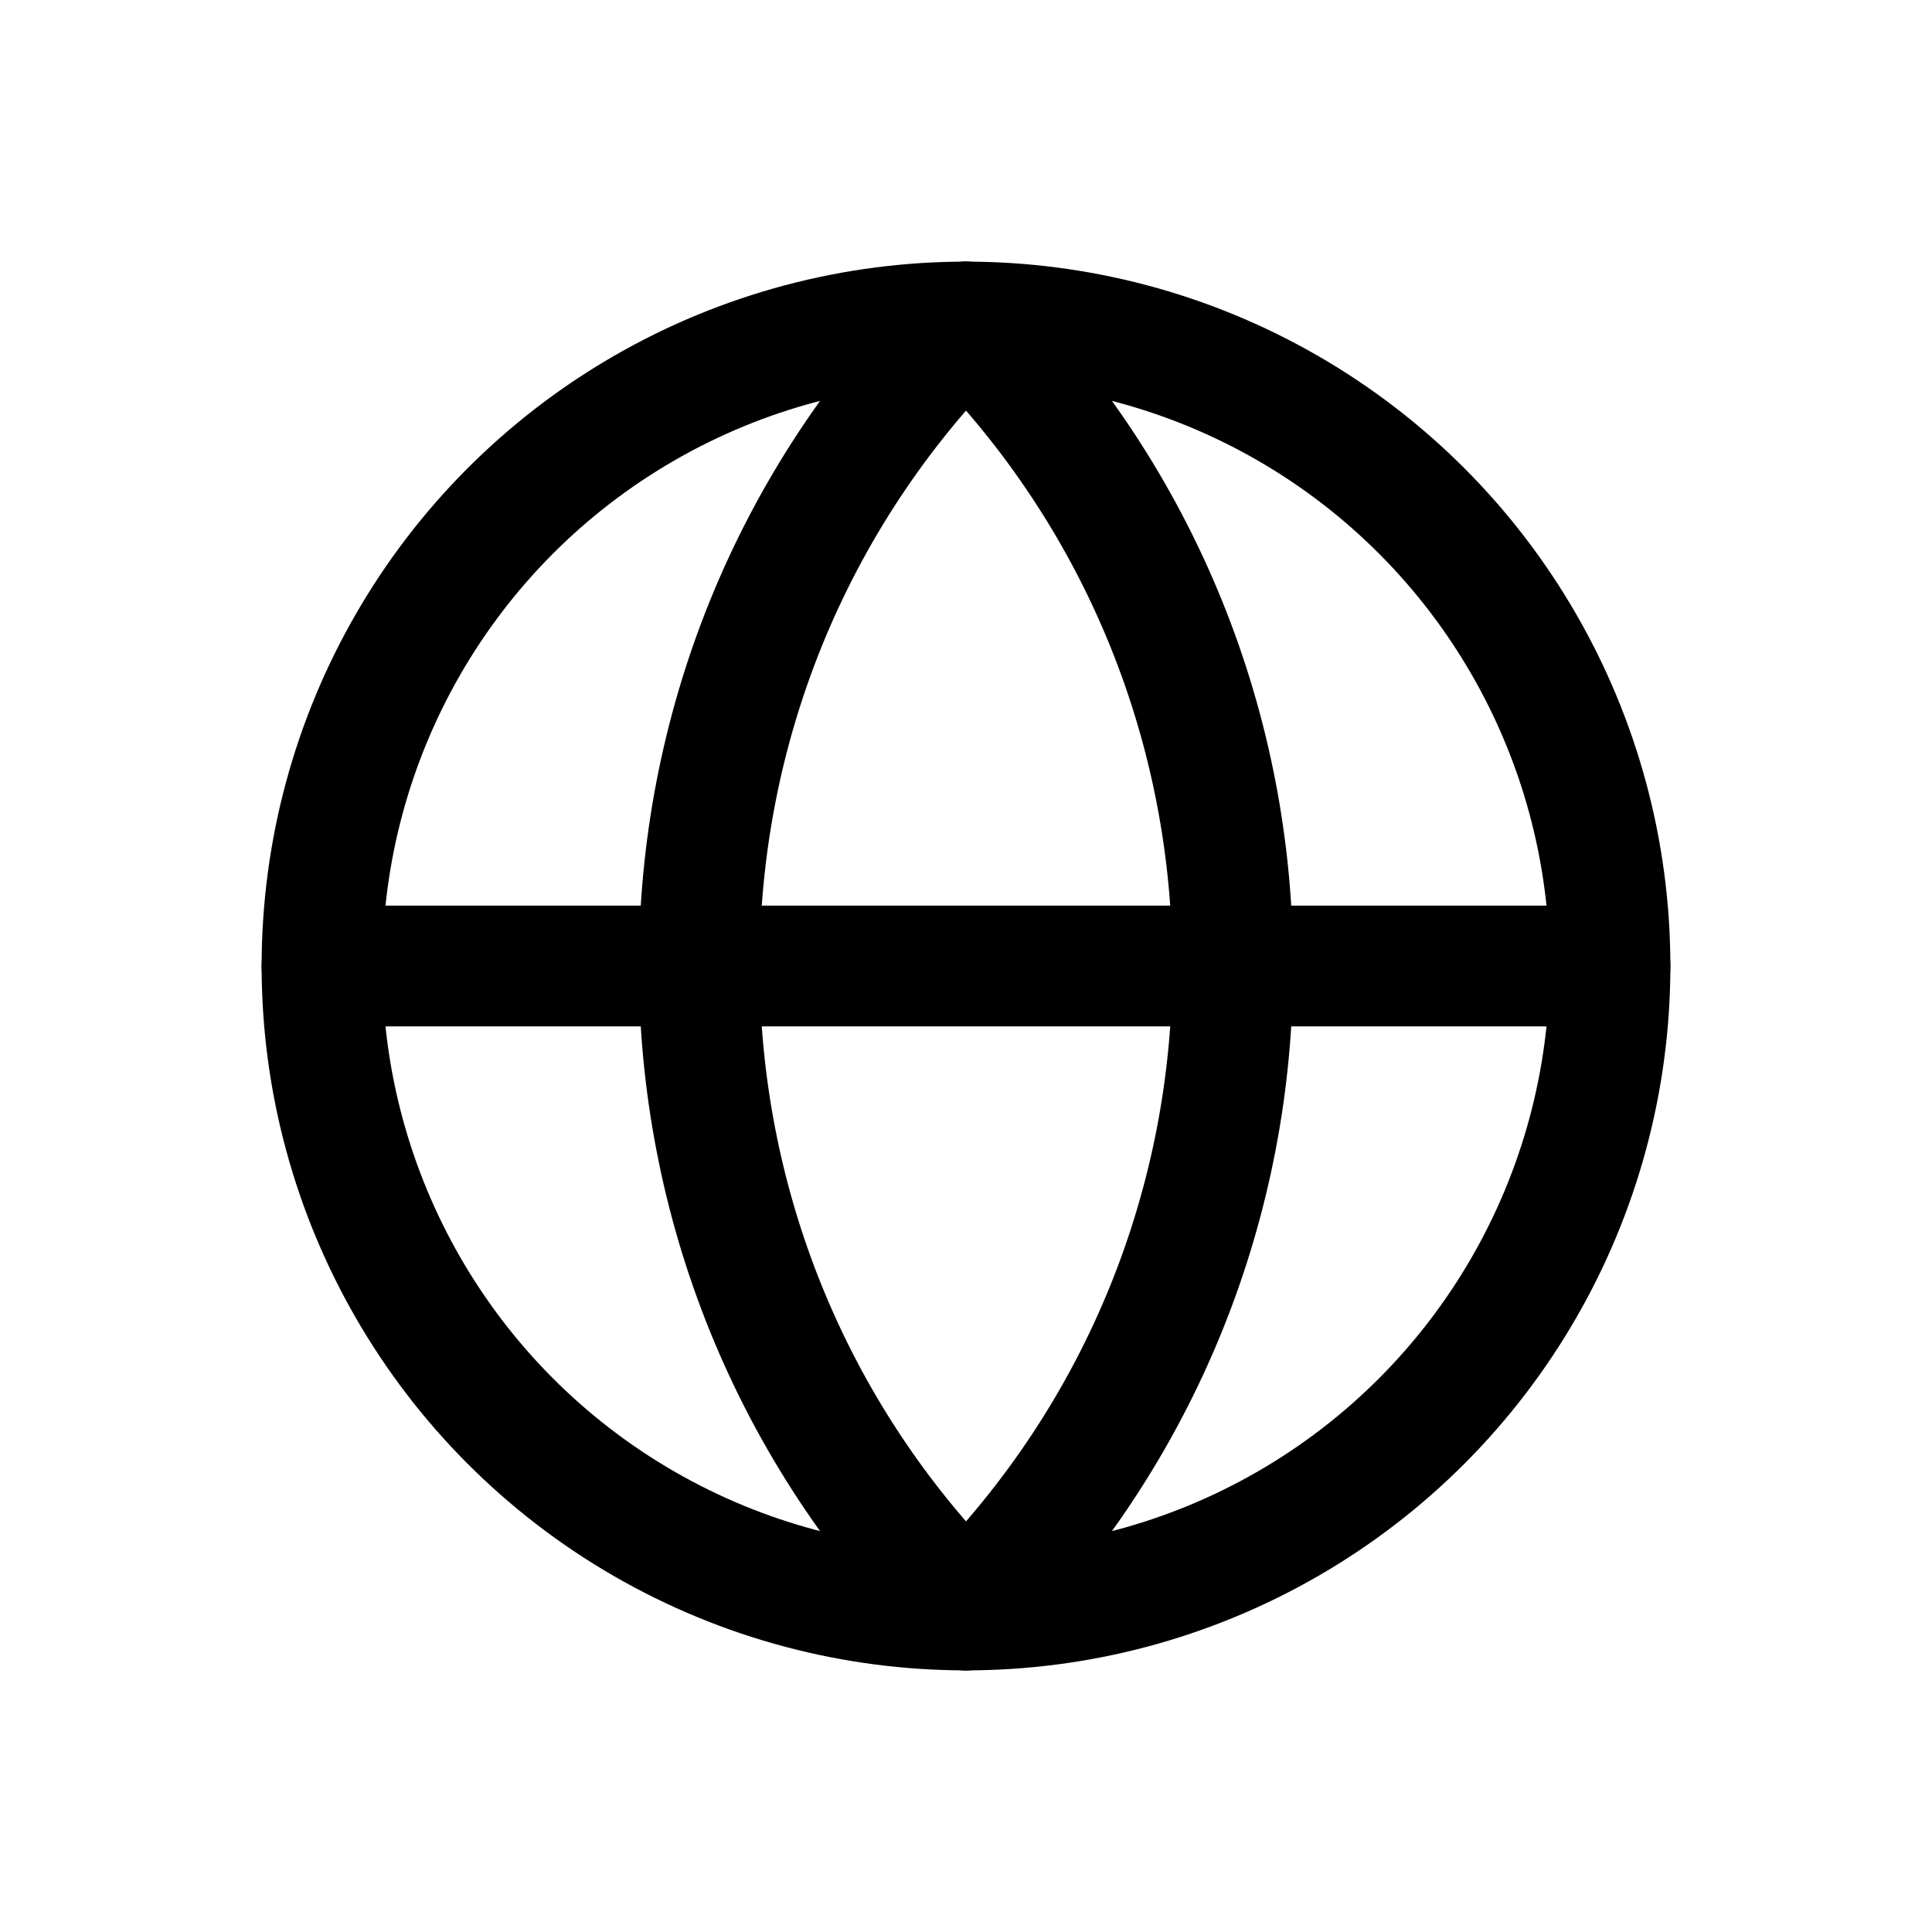 <svg width="24" height="24" viewBox="0 0 24 24" fill="none" xmlns="http://www.w3.org/2000/svg">
<path d="M4 12H20" stroke="black" stroke-width="1.5" stroke-linecap="round"/>
<path d="M12 4C7.582 8.418 7.582 15.582 12 20" stroke="black" stroke-width="1.5" stroke-linecap="round"/>
<path d="M12 4C16.418 8.418 16.418 15.582 12 20" stroke="black" stroke-width="1.5" stroke-linecap="round"/>
<circle cx="12" cy="12" r="8" stroke="black" stroke-width="1.5" stroke-linecap="round"/>
</svg>
